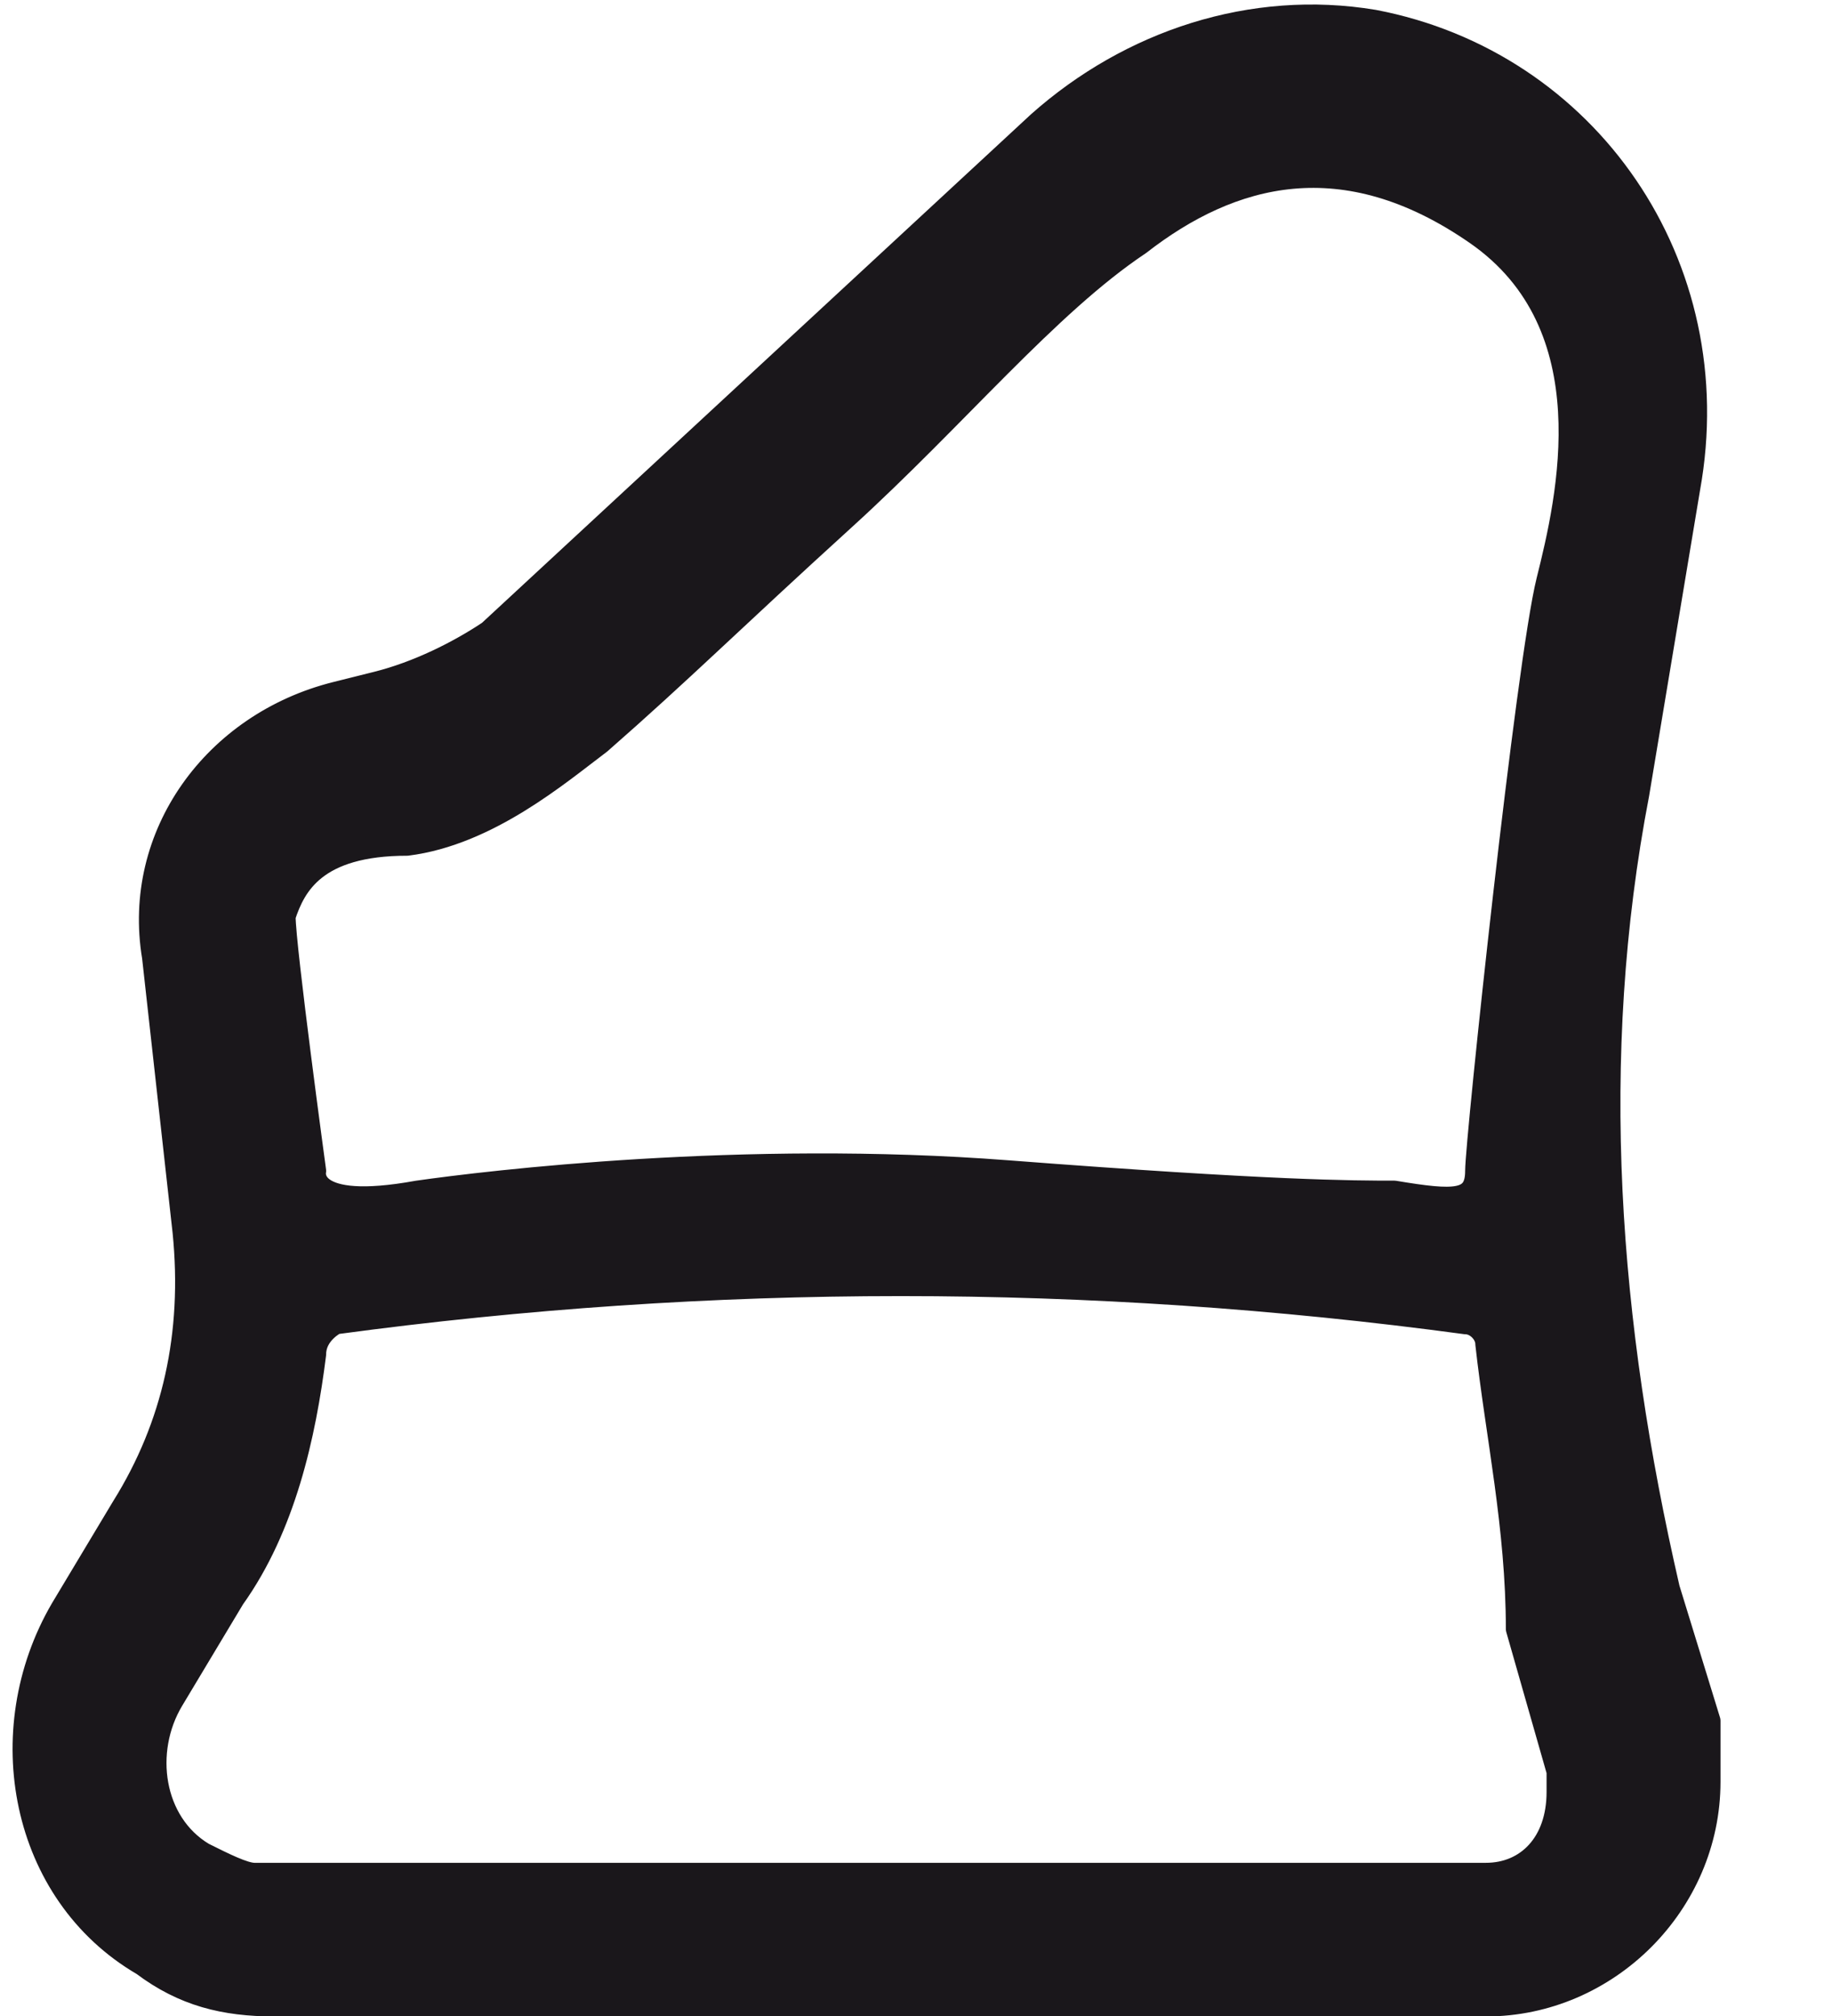 <?xml version="1.0" encoding="utf-8"?>
<!-- Generator: Adobe Illustrator 25.0.1, SVG Export Plug-In . SVG Version: 6.00 Build 0)  -->
<svg version="1.1" id="Ebene_1" xmlns="http://www.w3.org/2000/svg" xmlns:xlink="http://www.w3.org/1999/xlink" x="0px" y="0px"
	 viewBox="0 0 18 19.8" style="enable-background:new 0 0 18 19.8;" xml:space="preserve">
<style type="text/css">
	.st0{fill:#1A171B;stroke:#1A171B;stroke-width:0.209;stroke-linecap:round;stroke-linejoin:round;}
</style>
<path class="st0" d="M3.3,6.8l0.4-0.1 M14.6,13.2c0-0.1-0.1-0.2-0.2-0.2c-3.7-0.5-7.4-0.5-11.1,0c0,0-0.2,0.1-0.2,0.3v0
	c-0.1,0.8-0.3,1.7-0.8,2.4l-0.6,1c-0.3,0.5-0.2,1.2,0.3,1.5c0.2,0.1,0.4,0.2,0.5,0.2h12.1c0.4,0,0.7-0.3,0.7-0.8c0-0.1,0-0.2,0-0.2
	l-0.4-1.4C14.9,15,14.7,14.1,14.6,13.2z M3.7,6.7c0.4-0.1,0.8-0.3,1.1-0.5l5.4-5c0.9-0.8,2.1-1.2,3.3-1c2.1,0.4,3.5,2.4,3.1,4.6
	l-0.5,3c-0.5,2.6-0.3,5.2,0.3,7.8v0l0.4,1.3c0,0,0,0.4,0,0.6c0,1.2-1,2.2-2.2,2.2H2.7v0c-0.5,0-0.9-0.1-1.3-0.4
	c-1.2-0.7-1.5-2.3-0.8-3.5l0.6-1c0.5-0.8,0.7-1.7,0.6-2.7v0L1.5,9.4C1.3,8.2,2.1,7.1,3.3,6.8L3.7,6.7z M11.2,2.4
	C10.3,3,9.4,4.1,8.3,5.1S6.7,6.6,5.9,7.3c-0.4,0.3-1.1,0.9-1.9,1C3.1,8.3,2.9,8.7,2.8,9c0,0.3,0.3,2.5,0.3,2.5S3,11.9,4.1,11.7
	c0.7-0.1,3.2-0.4,5.8-0.2s3.4,0.2,3.8,0.2c0.6,0.1,0.8,0.1,0.8-0.2s0.5-5,0.7-5.8s0.6-2.5-0.7-3.4S12.1,1.7,11.2,2.4z"/>
</svg>
